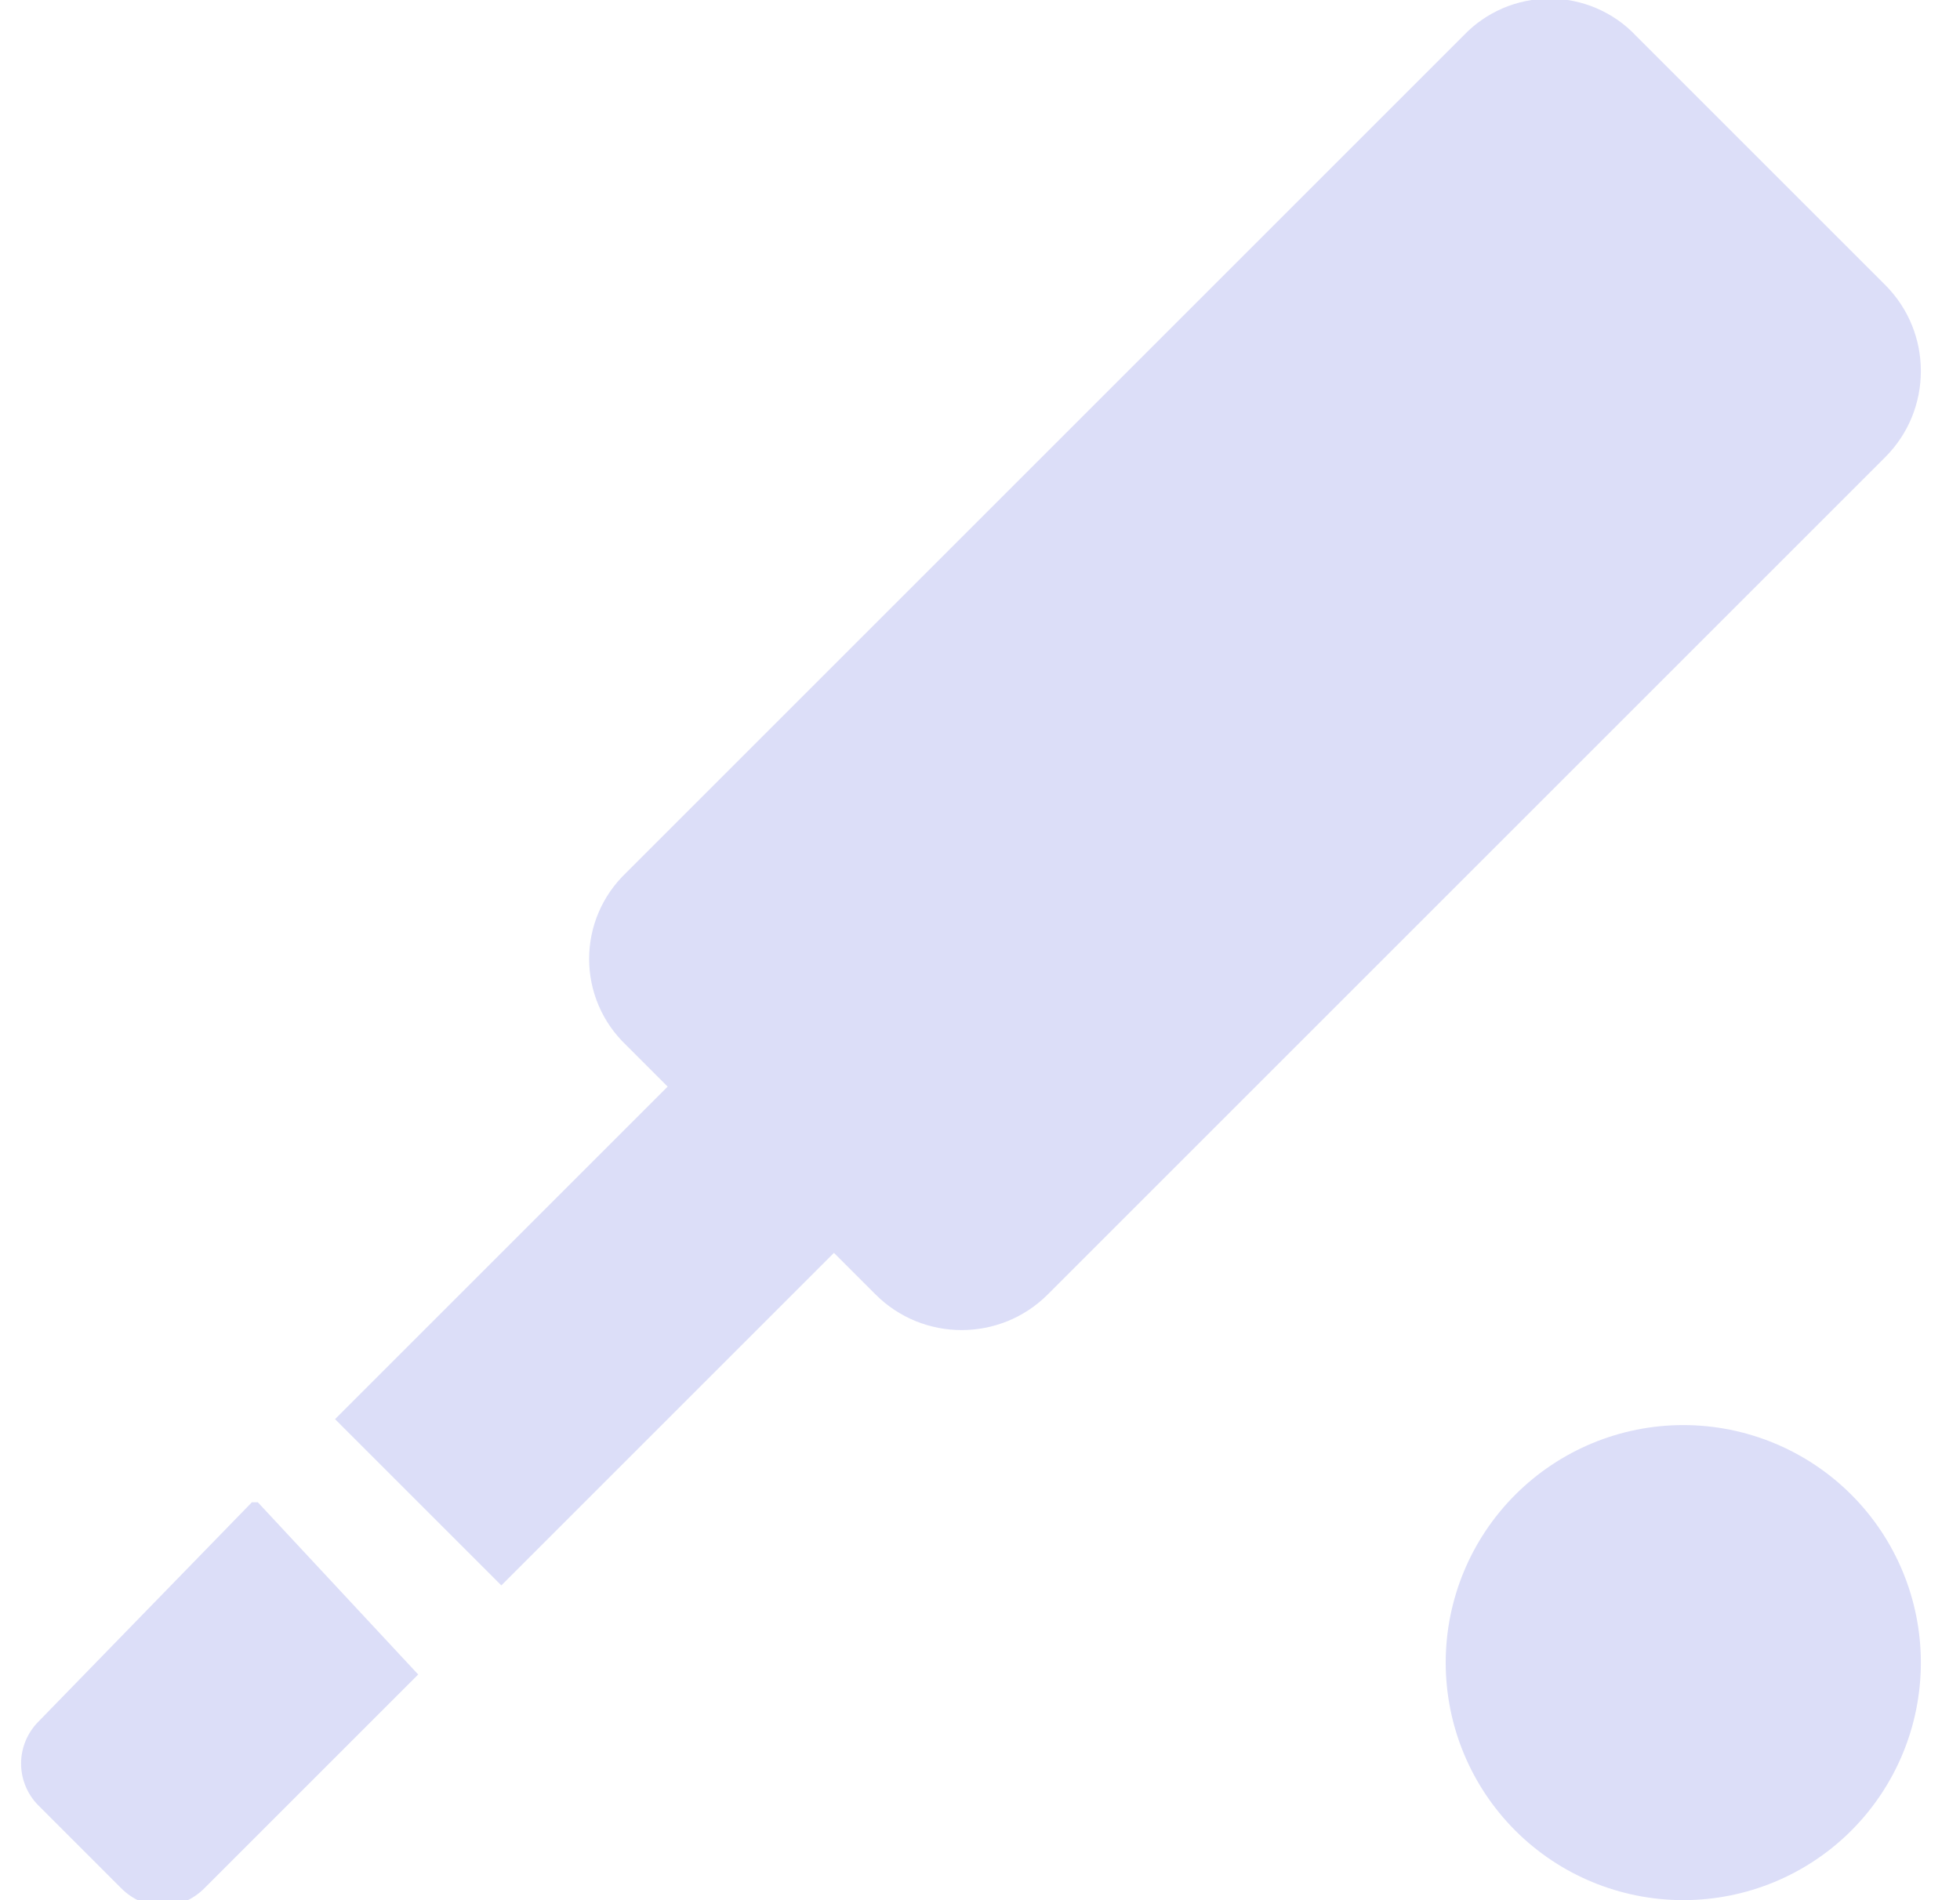 <svg width="33" height="32" viewBox="0 0 33 32" fill="none" xmlns="http://www.w3.org/2000/svg">
<path d="M32.341 27.999C32.341 29.06 31.92 30.077 31.17 30.828C30.42 31.578 29.402 31.999 28.341 31.999C27.28 31.999 26.263 31.578 25.513 30.828C24.763 30.077 24.341 29.06 24.341 27.999C24.341 26.938 24.763 25.921 25.513 25.171C26.263 24.421 27.28 23.999 28.341 23.999C29.402 23.999 30.42 24.421 31.17 25.171C31.92 25.921 32.341 26.938 32.341 27.999ZM4.241 25.299L0.641 28.999C0.458 29.186 0.355 29.437 0.355 29.699C0.355 29.961 0.458 30.212 0.641 30.399L2.041 31.799C2.441 32.199 3.041 32.199 3.441 31.799L7.041 28.199L4.341 25.299H4.241ZM31.741 4.799L27.541 0.599C27.355 0.402 27.13 0.246 26.88 0.139C26.631 0.032 26.363 -0.023 26.091 -0.023C25.82 -0.023 25.552 0.032 25.302 0.139C25.053 0.246 24.828 0.402 24.641 0.599L10.541 14.699C10.345 14.886 10.188 15.111 10.081 15.36C9.974 15.609 9.919 15.878 9.919 16.149C9.919 16.42 9.974 16.689 10.081 16.938C10.188 17.187 10.345 17.412 10.541 17.599L11.241 18.299L5.641 23.899L8.441 26.699L14.041 21.099L14.741 21.799C15.541 22.599 16.841 22.599 17.641 21.799L31.741 7.699C32.541 6.899 32.541 5.599 31.741 4.799Z" fill="#DCDEF8"/>
</svg>
